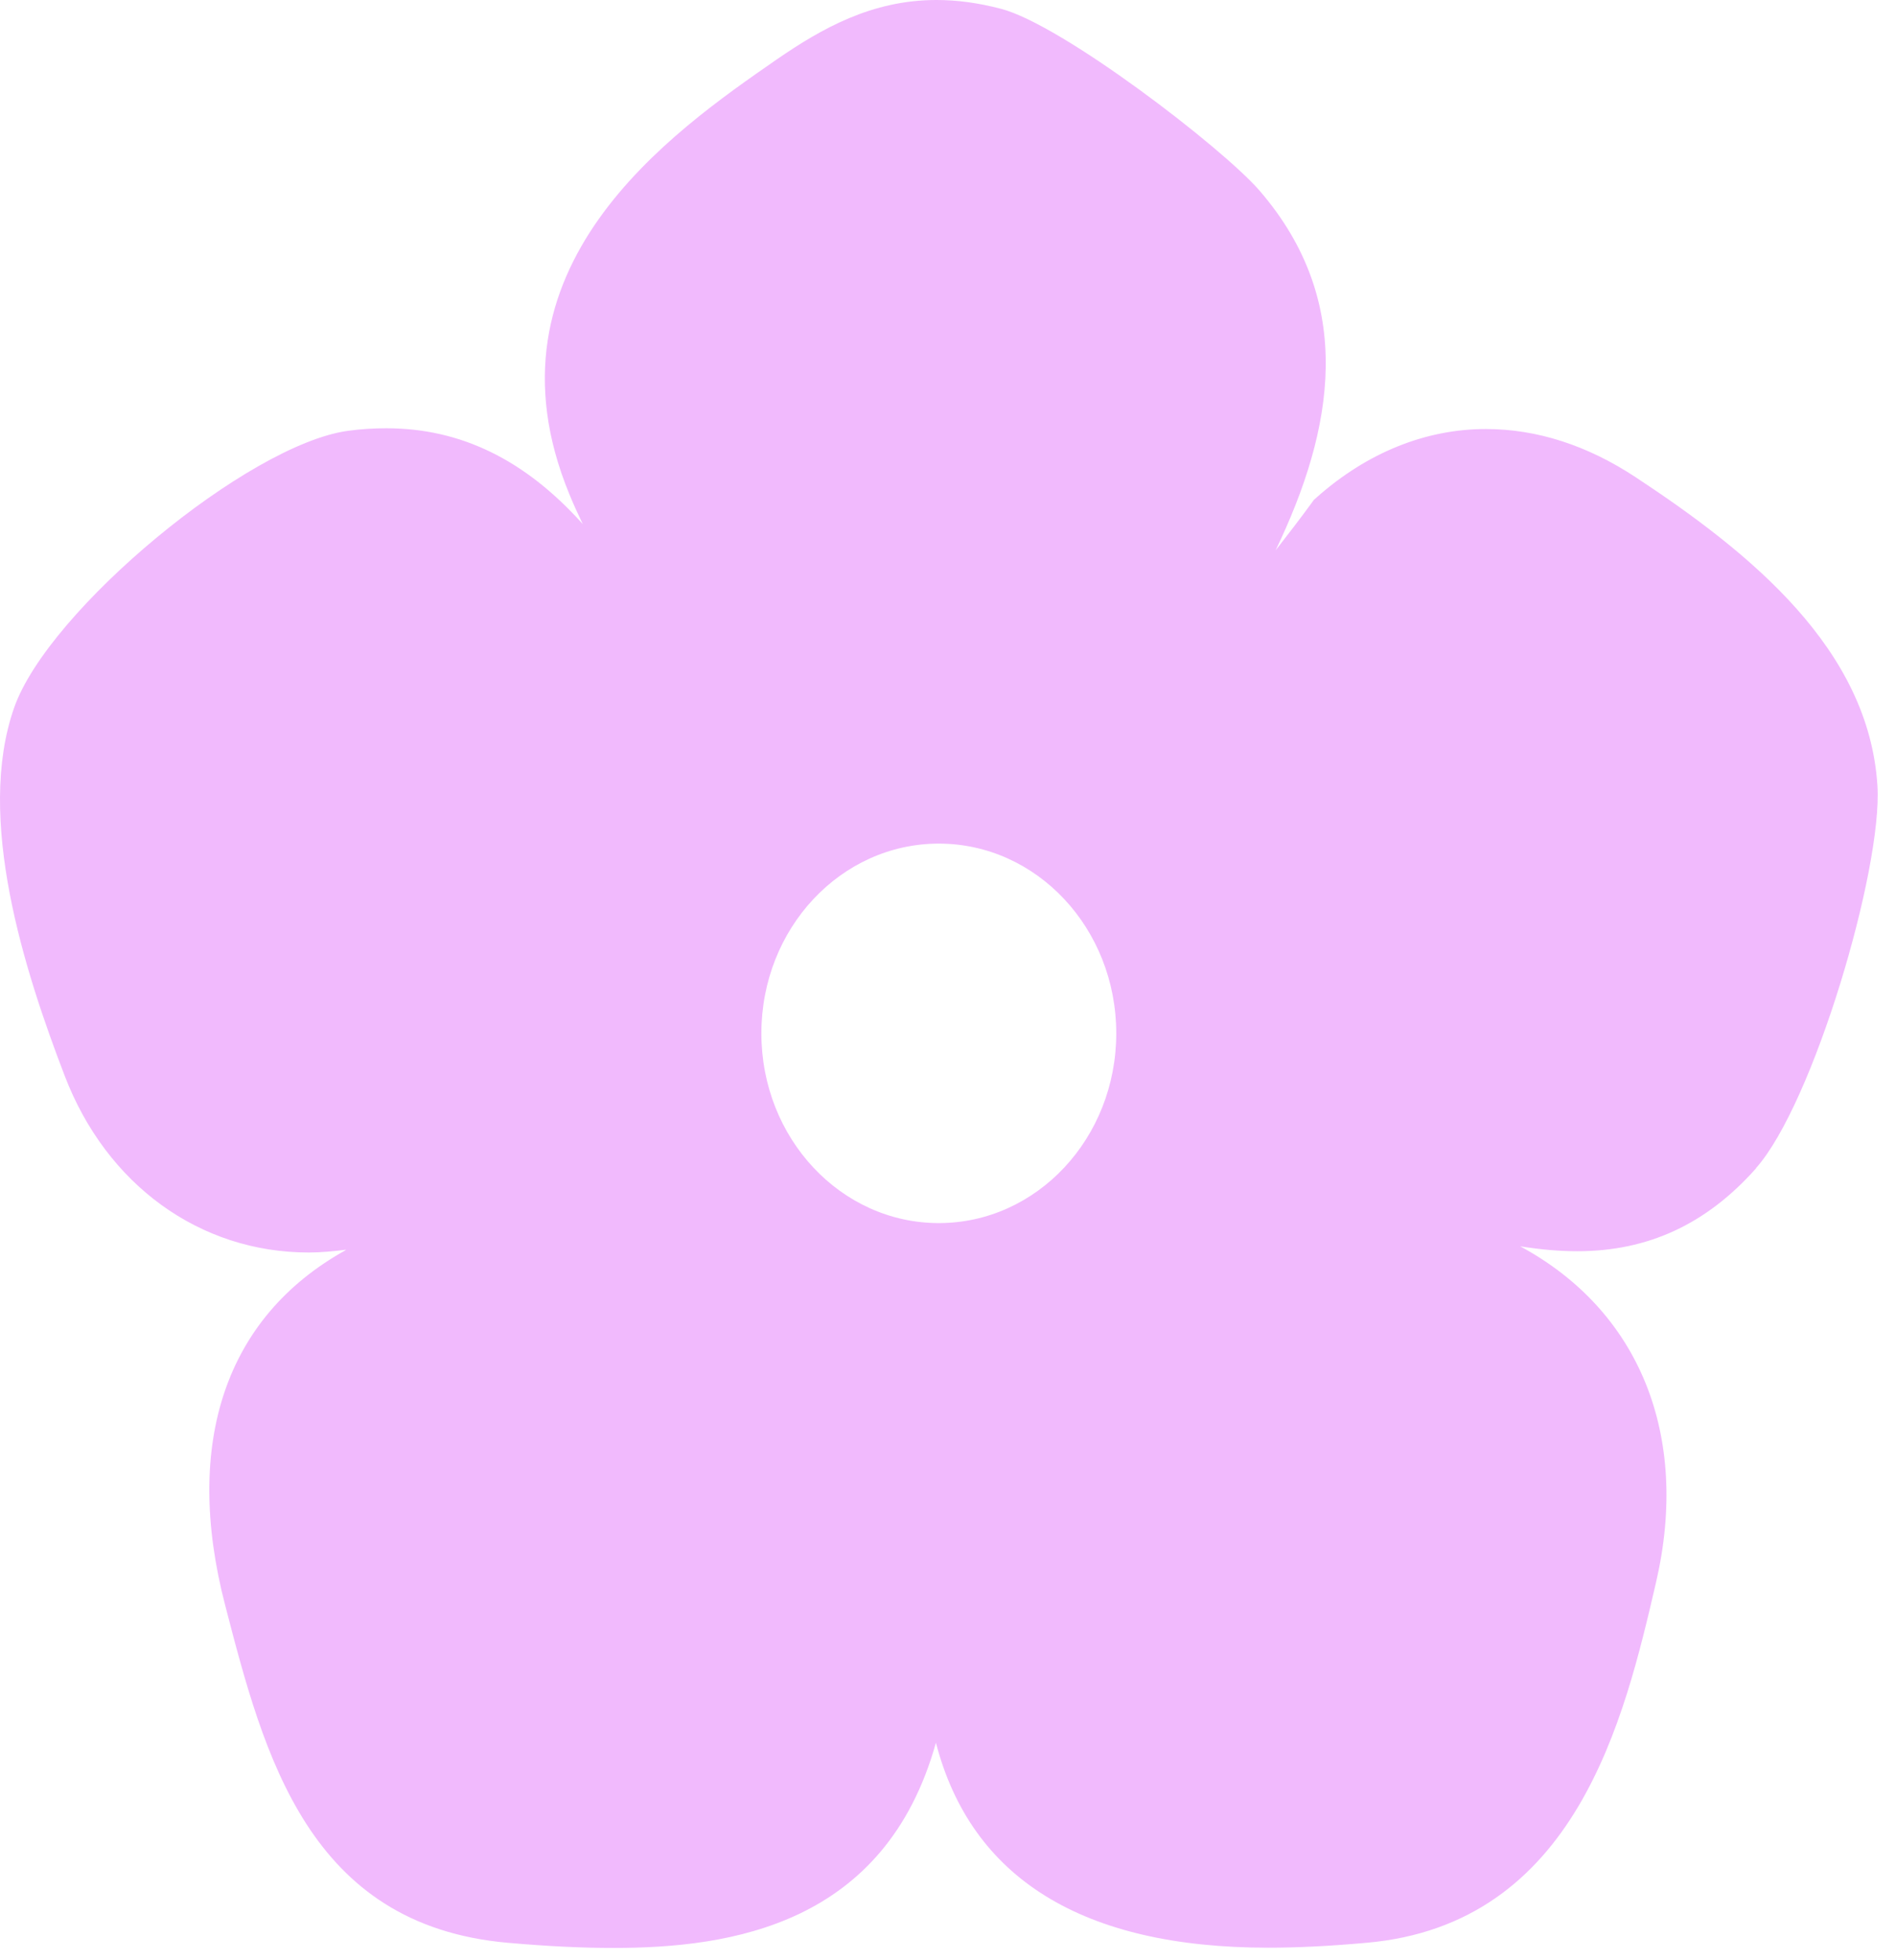 <svg xmlns="http://www.w3.org/2000/svg" fill="none" viewBox="0 0 89 92" height="92" width="89">
<path fill="#F1BAFD" d="M82.429 54.823C85.115 51.807 88.367 40.794 88.129 36.892C87.733 30.459 82.169 25.952 76.786 22.402C74.508 20.899 72.139 20.136 69.748 20.136C66.927 20.136 64.184 21.239 61.816 23.335L61.668 23.468L61.555 23.626C61.023 24.352 60.456 25.091 59.878 25.831C62.609 20.148 63.674 14.212 59.119 8.941C57.373 6.93 49.849 1.151 46.982 0.412C45.916 0.133 44.931 0 43.956 0C40.919 0 38.562 1.345 36.465 2.787C31.536 6.203 22.356 12.552 26.719 23.177C26.912 23.65 27.127 24.122 27.354 24.595C24.645 21.578 21.631 20.1 18.13 20.1C17.54 20.1 16.94 20.136 16.328 20.221C11.647 20.863 2.275 28.629 0.666 33.209C-1.158 38.395 1.142 45.555 3.035 50.486C4.995 55.611 9.381 58.785 14.492 58.785C15.081 58.785 15.67 58.725 16.26 58.652C16.237 58.652 16.214 58.676 16.203 58.688C10.594 61.814 8.588 67.727 10.571 75.347C12.395 82.386 14.469 90.359 23.841 91.183C25.745 91.352 27.365 91.425 28.793 91.425C34.346 91.425 41.553 90.322 43.933 81.793C45.588 88.166 50.823 91.413 59.527 91.413C60.898 91.413 62.405 91.34 64.139 91.183C73.998 90.322 76.253 80.654 77.738 74.257C79.335 67.363 76.956 61.511 71.358 58.494C72.344 58.652 73.216 58.725 74.043 58.725C77.364 58.725 80.106 57.453 82.429 54.836V54.823ZM44.069 57.404C39.468 57.404 35.74 53.418 35.74 48.499C35.74 43.58 39.468 39.594 44.069 39.594C48.67 39.594 52.398 43.58 52.398 48.499C52.398 53.418 48.67 57.404 44.069 57.404Z"></path>
</svg>
